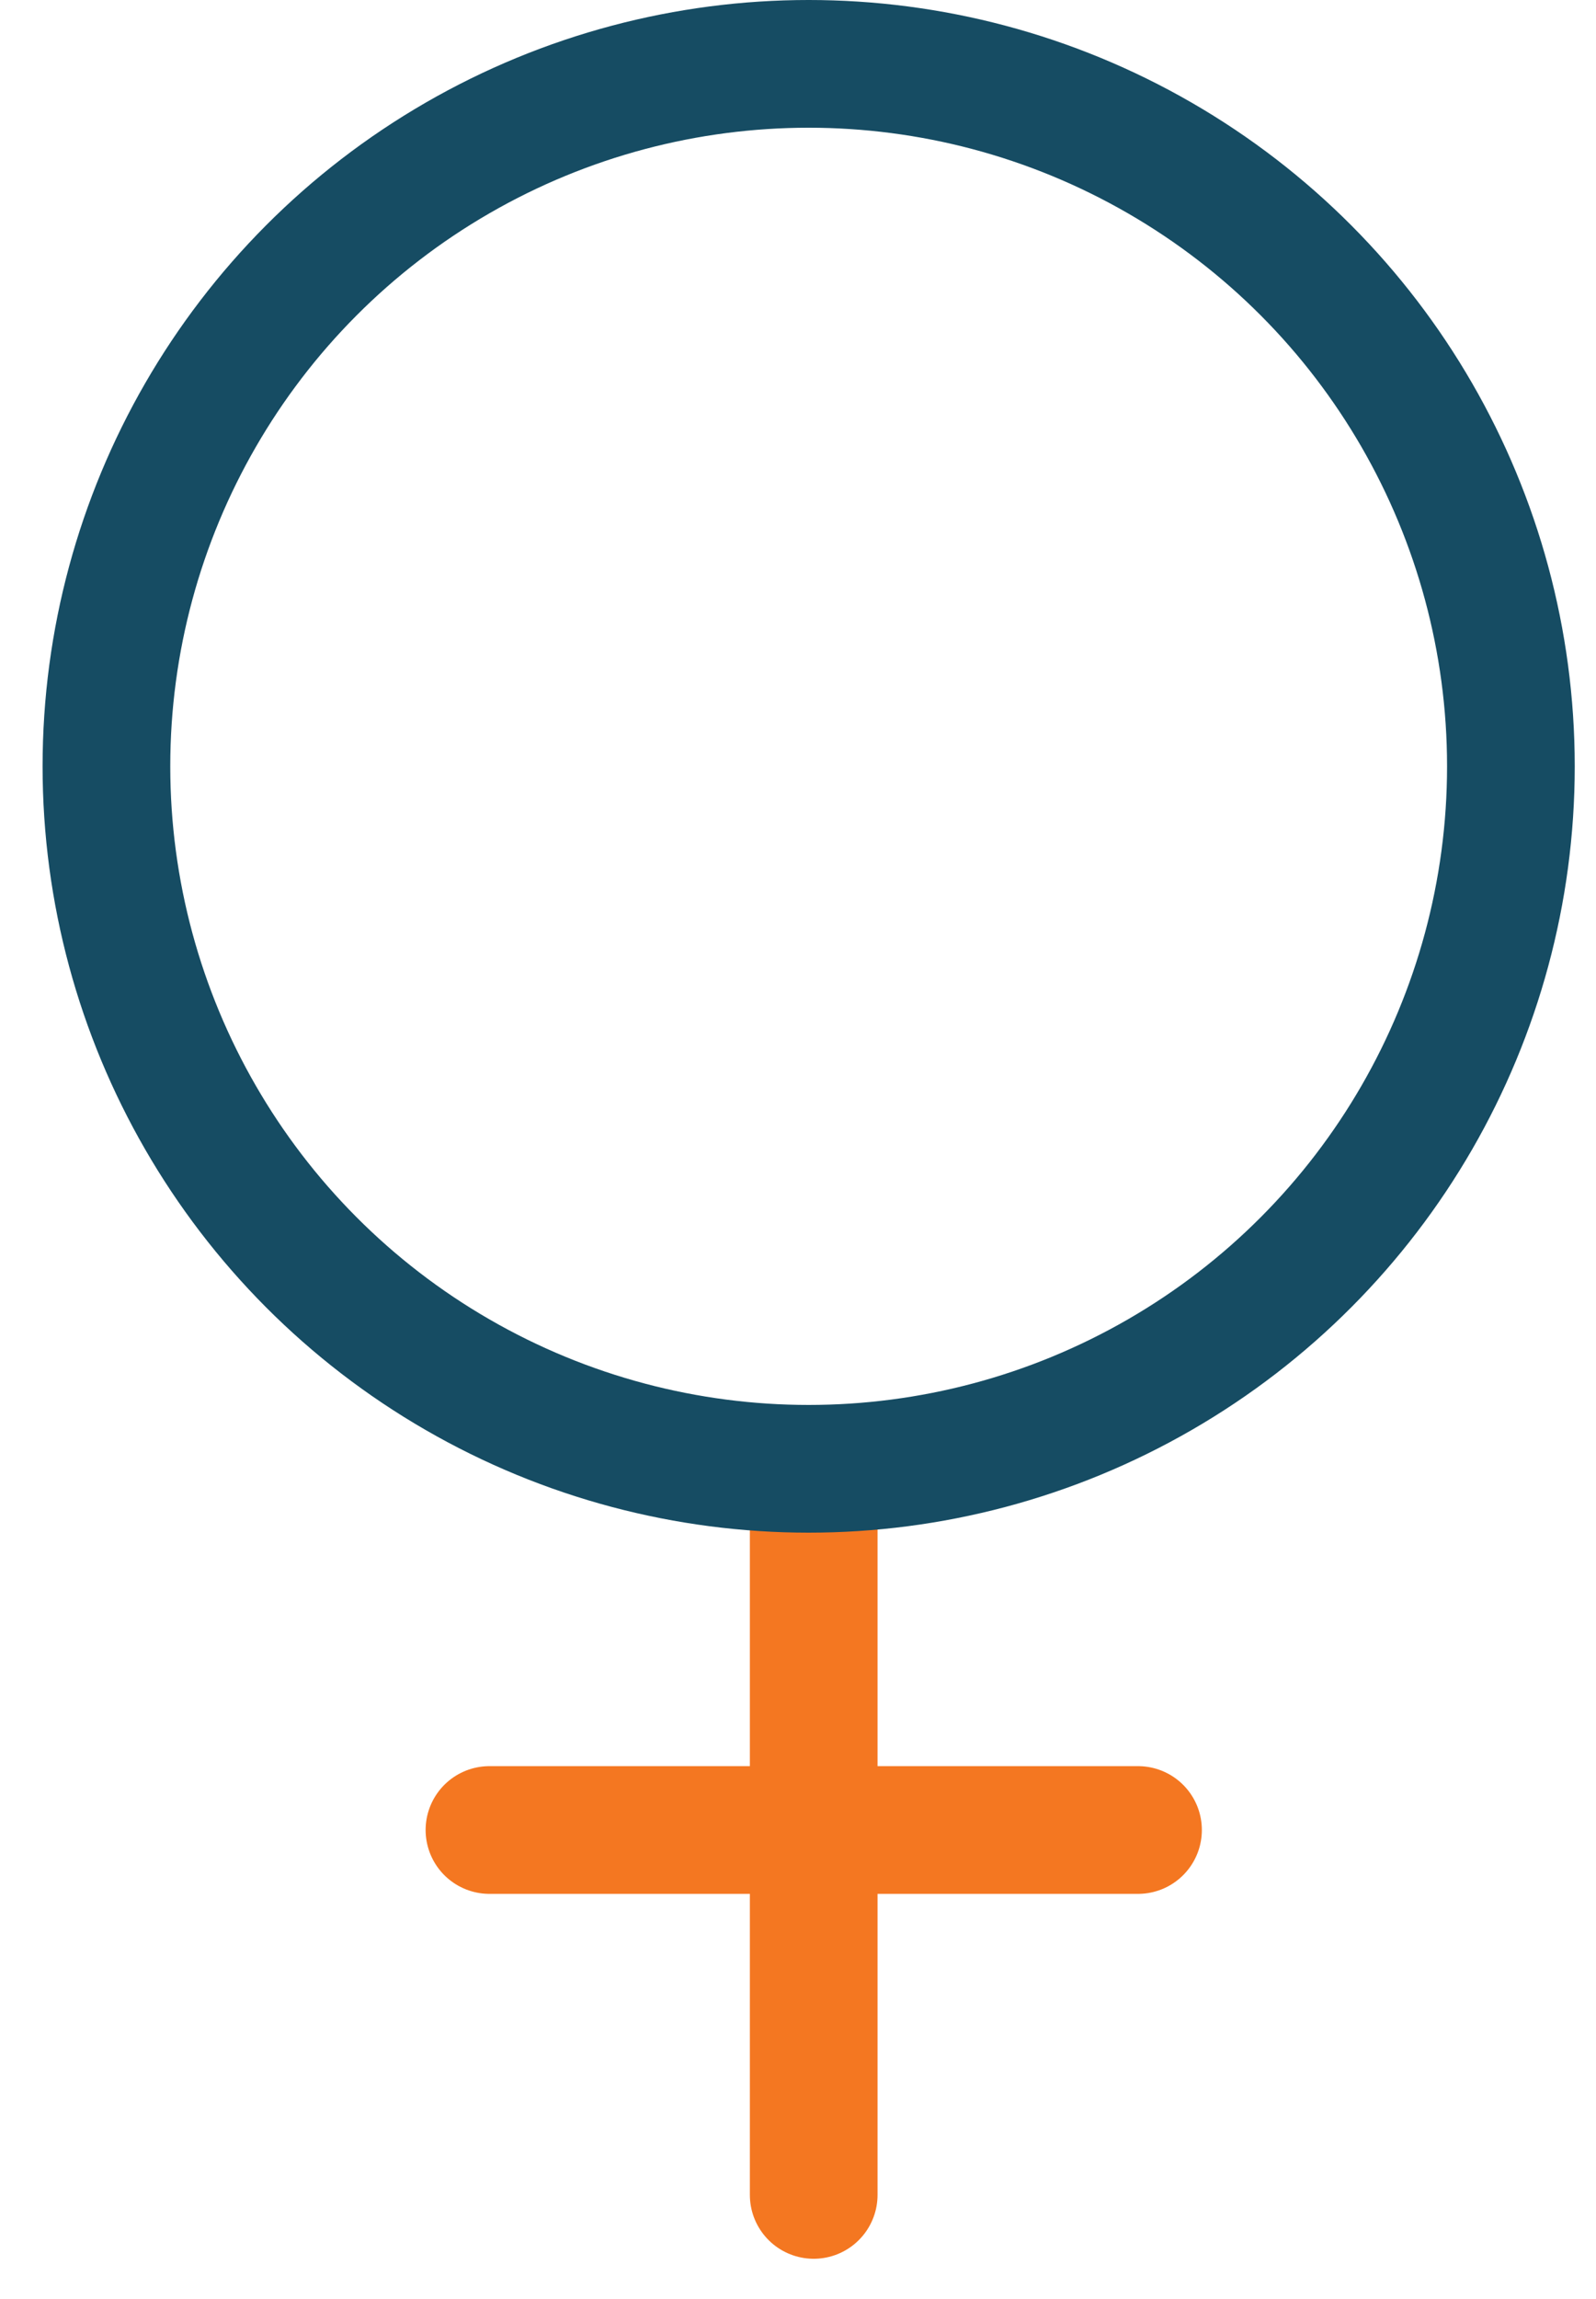 <?xml version="1.0" encoding="UTF-8"?>
<svg xmlns="http://www.w3.org/2000/svg" width="25" height="36" viewBox="0 0 25 36" fill="none">
  <g id="Group 23">
    <path id="Vector 2" d="M7.667 28.656H17.826M12.746 23.577V34.37" stroke="#F47721" stroke-width="2" stroke-linecap="round" stroke-linejoin="round"></path>
    <g id="Group 22">
      <circle id="Ellipse 4" cx="12.667" cy="12" r="11" stroke="#164C63" stroke-width="2"></circle>
    </g>
  </g>
</svg>
